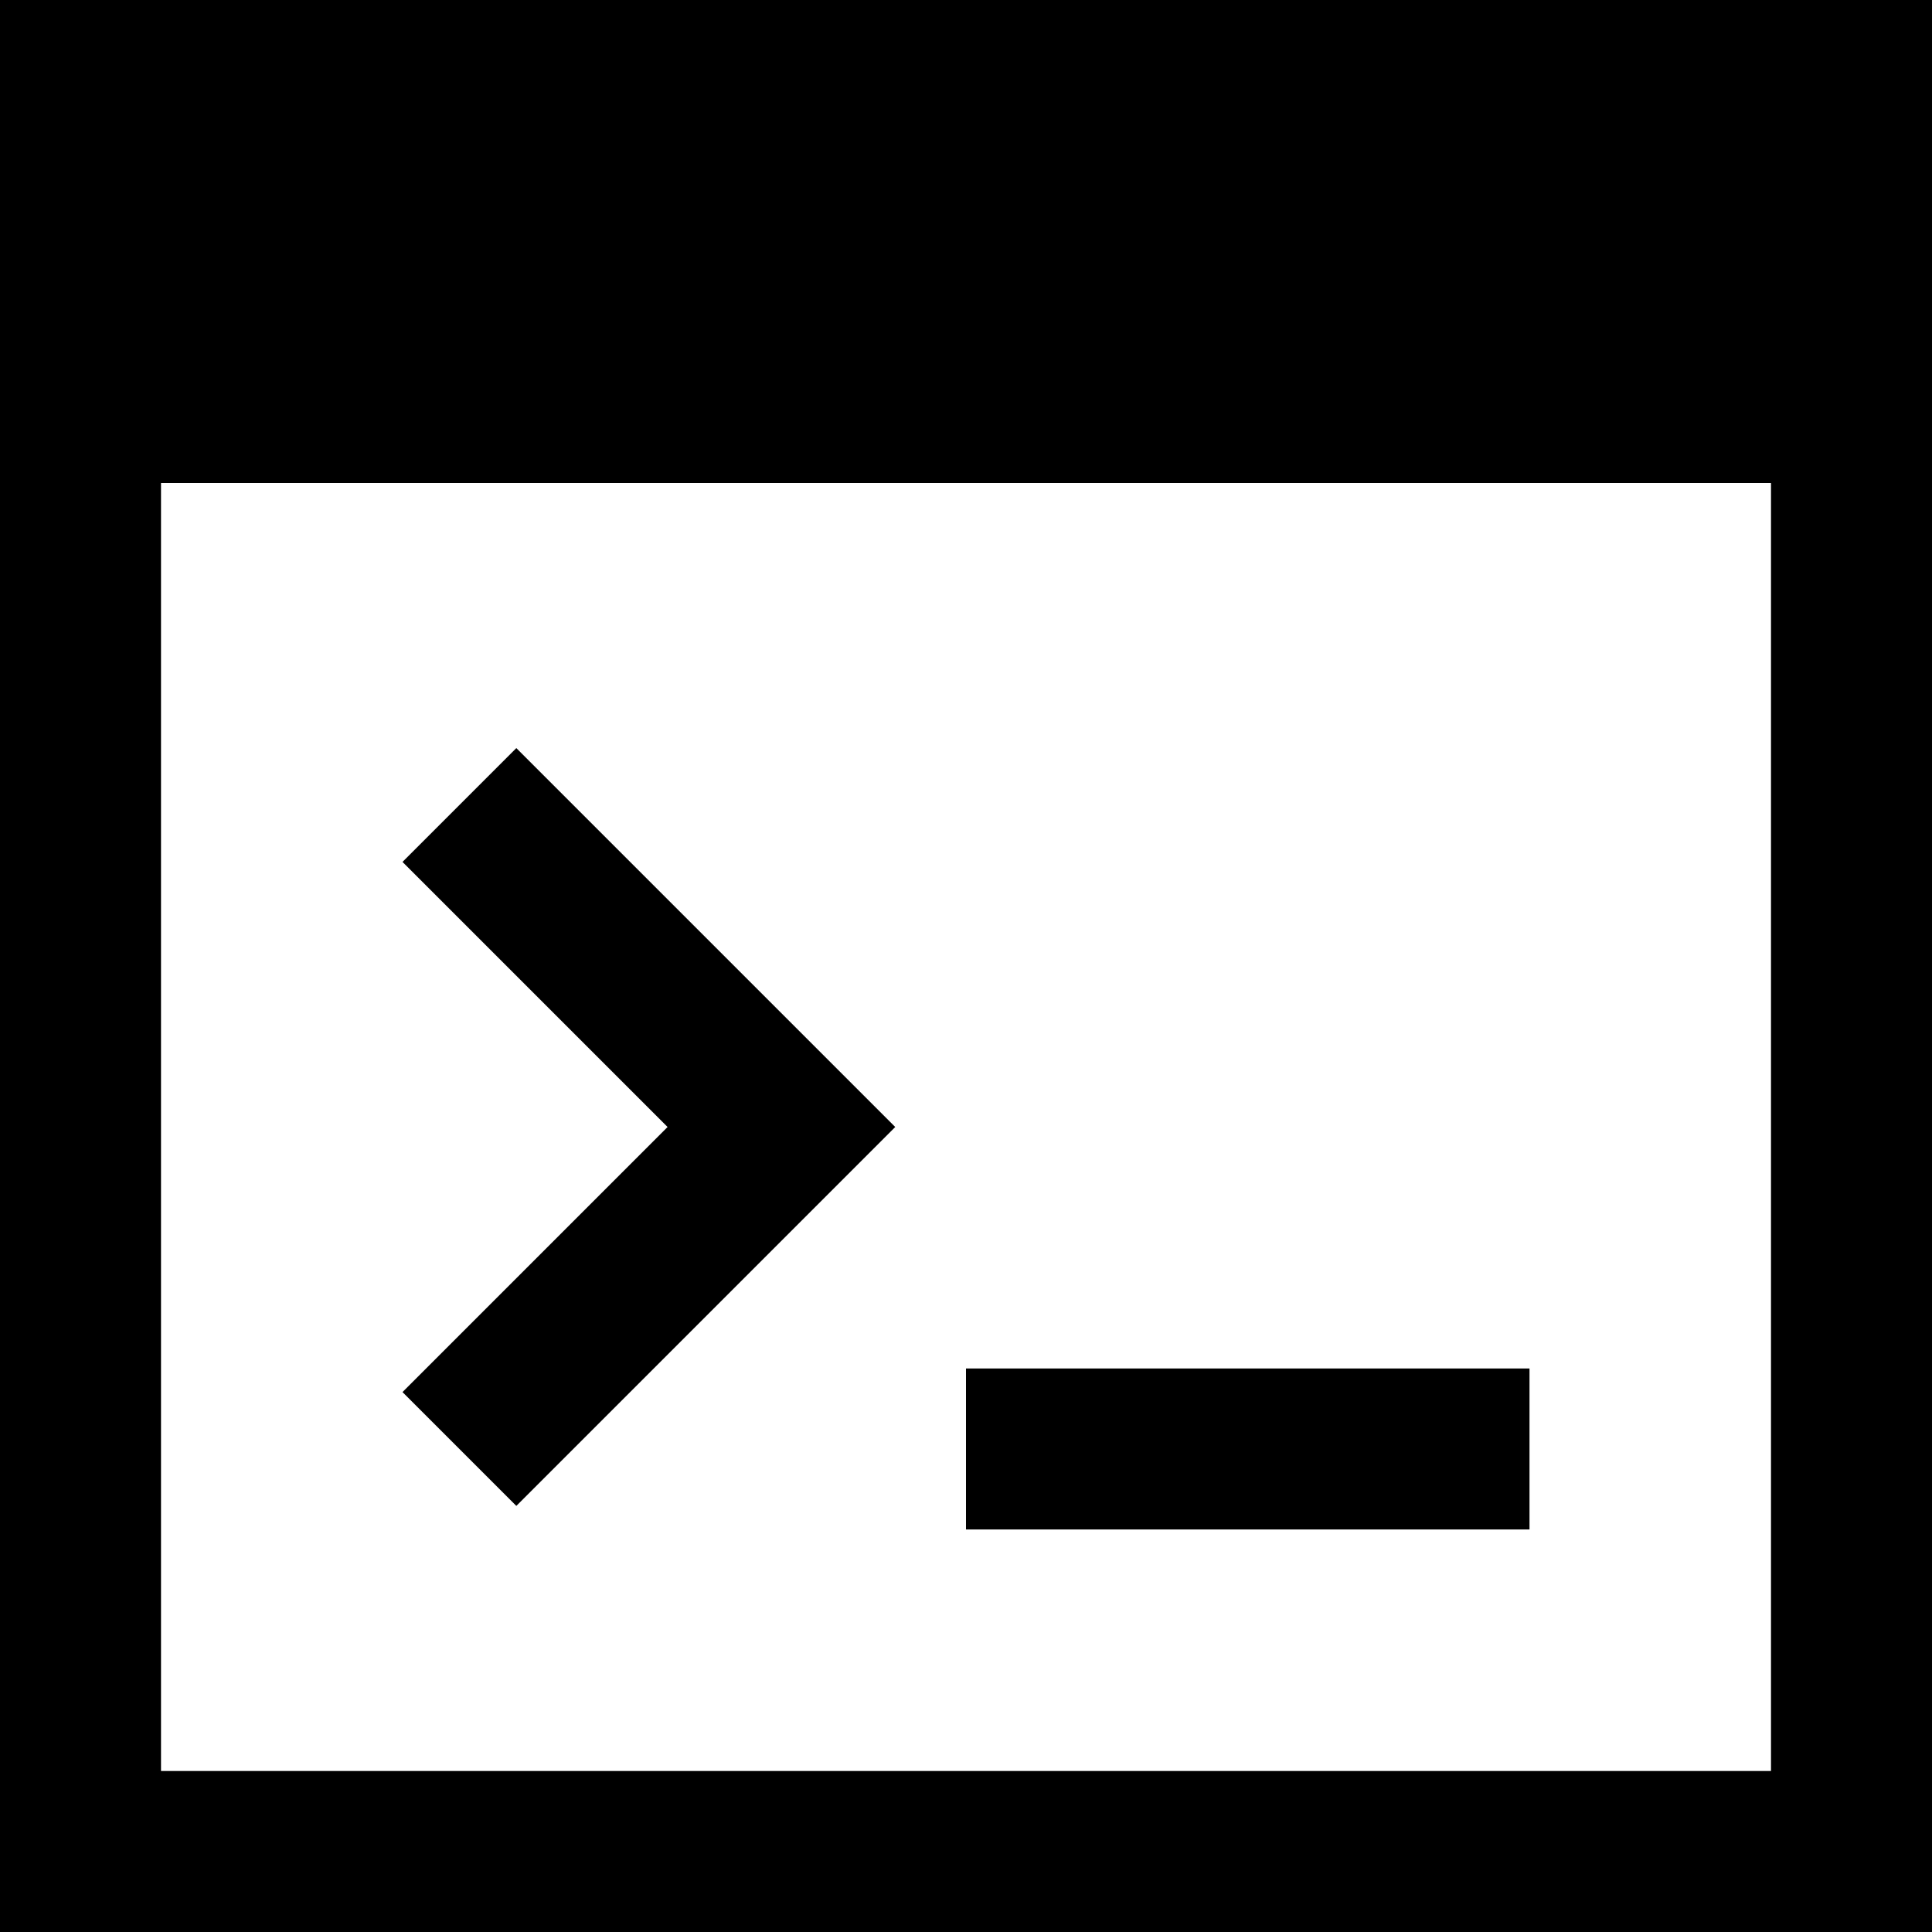 <svg xmlns="http://www.w3.org/2000/svg" width="24" height="24" viewBox="0 0 24 24"><path d="M22 6v16h-20v-16h20zm2-6h-24v24h24v-24zm-12.879 14l-4.707-4.707-1.414 1.414 3.293 3.293-3.293 3.293 1.414 1.414 4.707-4.707zm7.879 3h-7v2h7v-2z"/></svg>